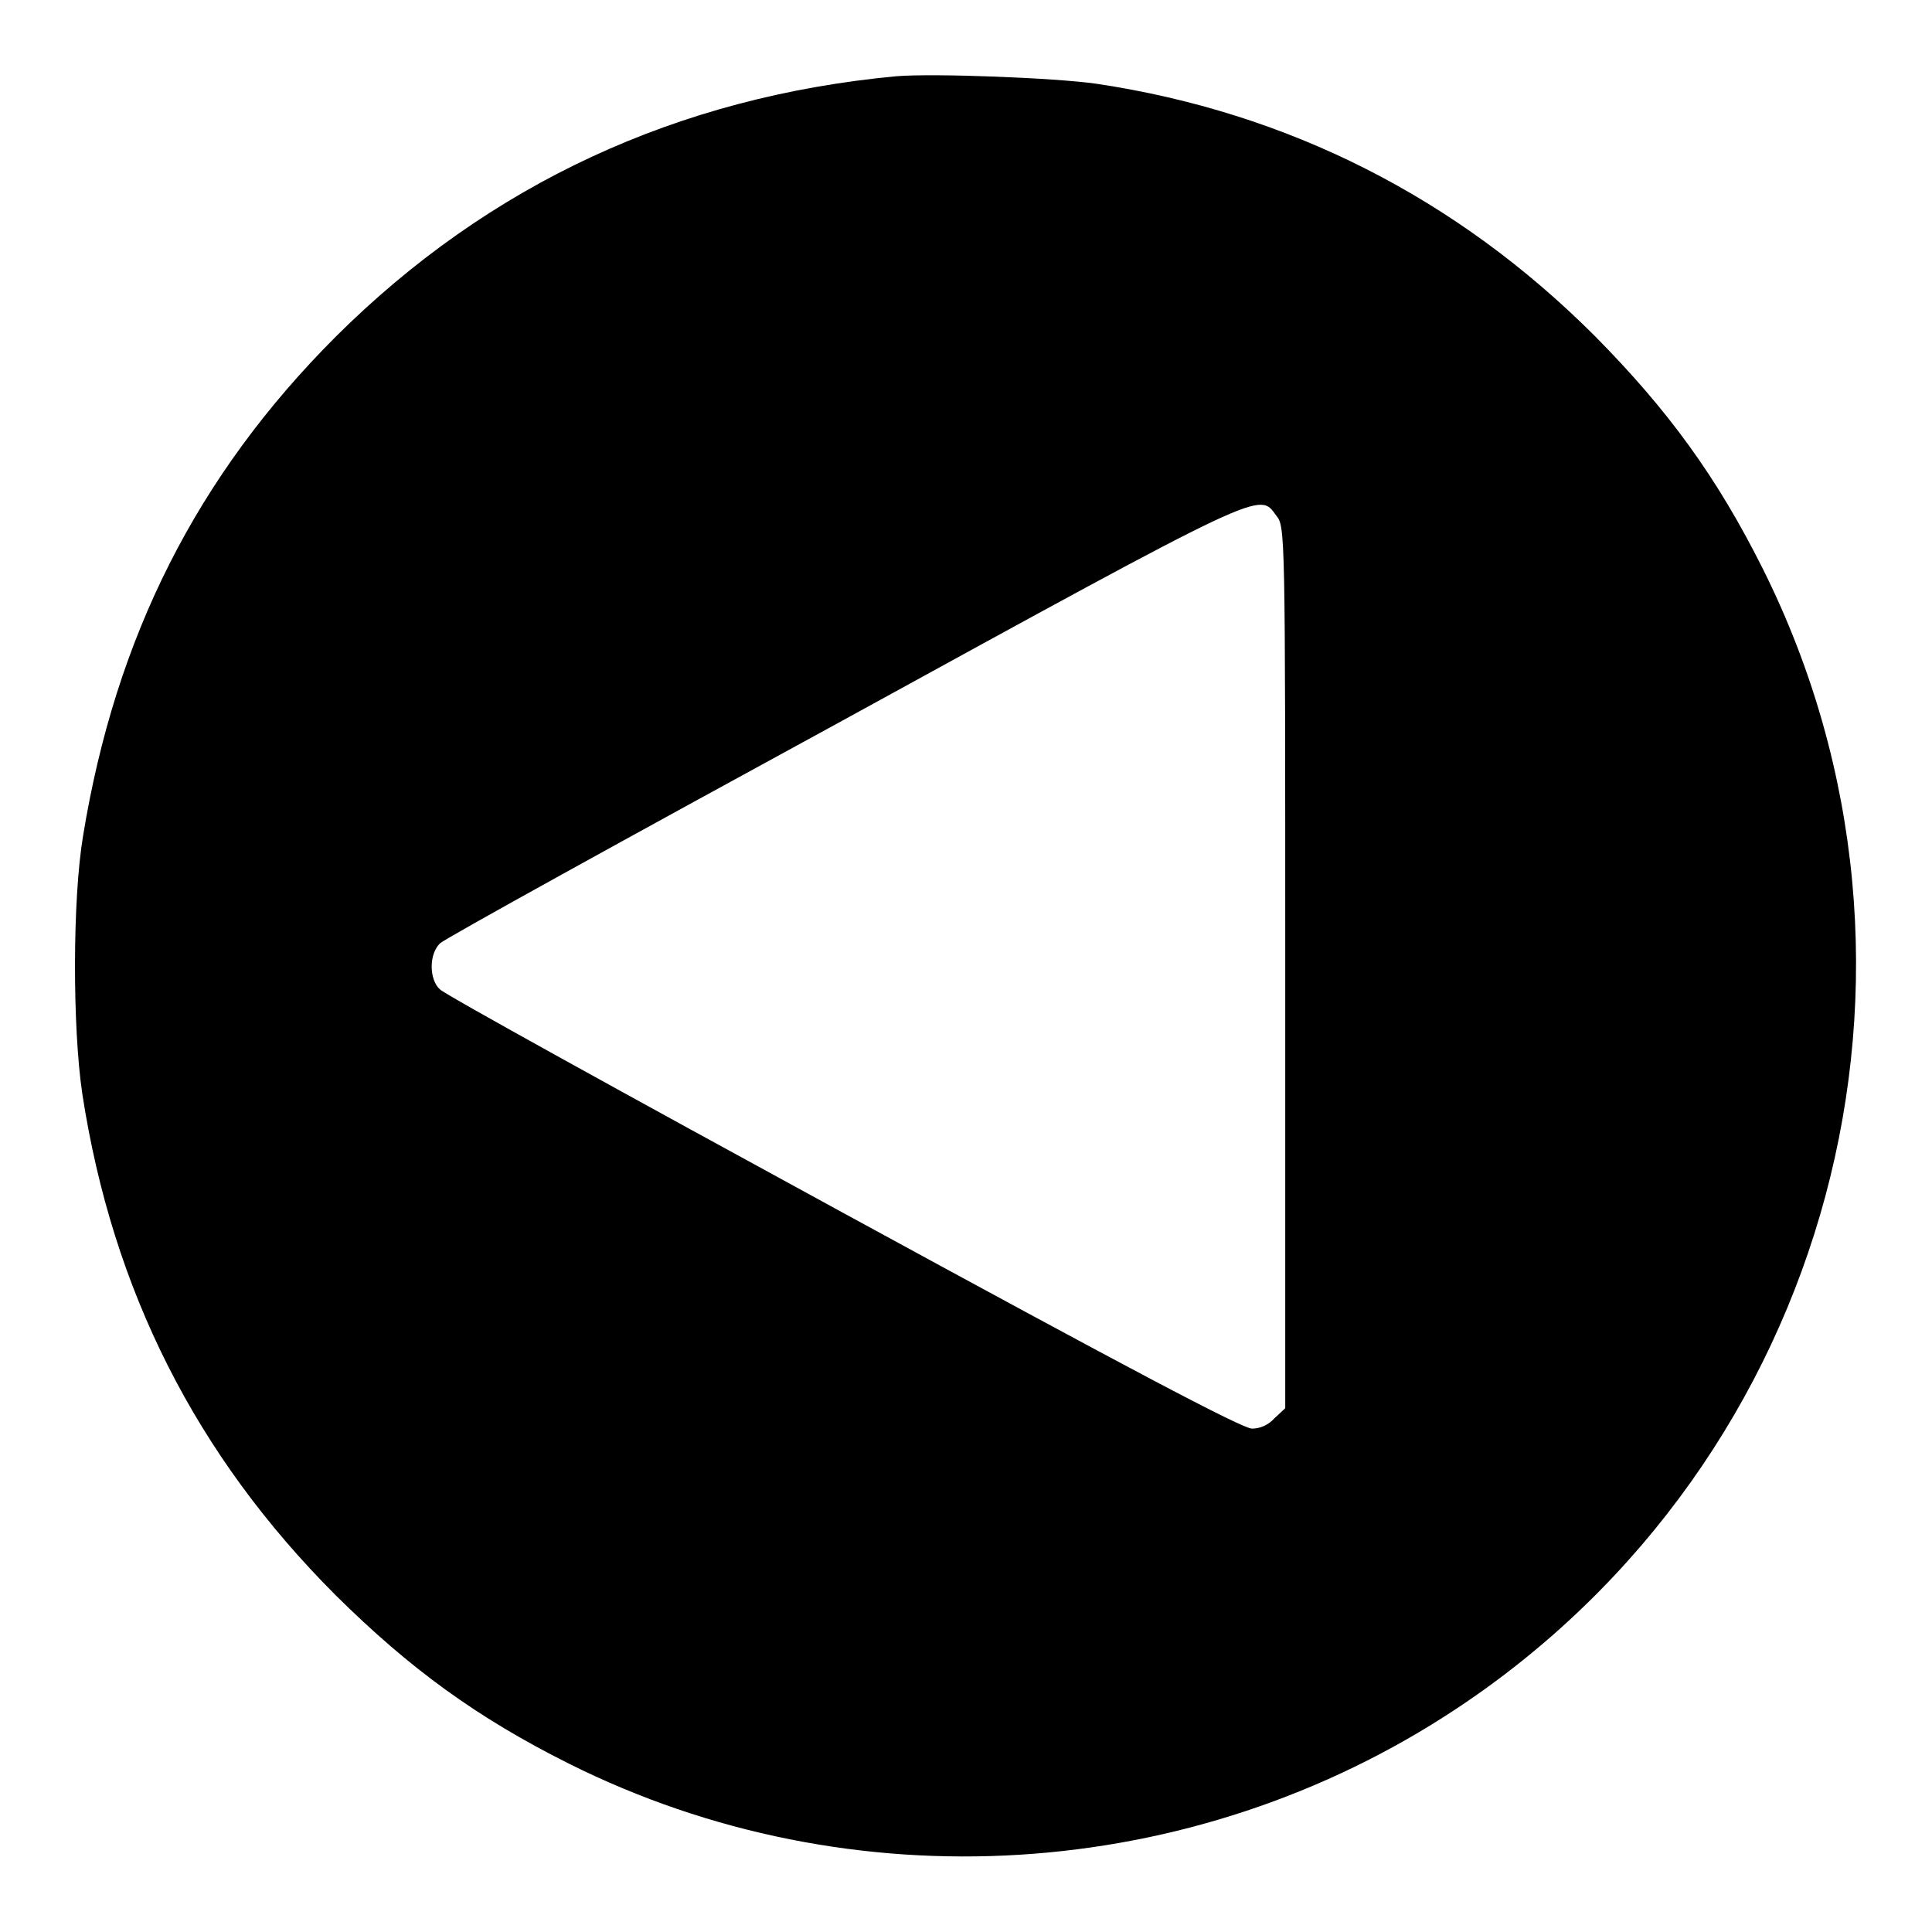 <?xml version="1.0" encoding="utf-8"?>
<!-- Svg Vector Icons : http://www.onlinewebfonts.com/icon -->
<!DOCTYPE svg PUBLIC "-//W3C//DTD SVG 1.1//EN" "http://www.w3.org/Graphics/SVG/1.1/DTD/svg11.dtd">
<svg version="1.1" xmlns="http://www.w3.org/2000/svg" xmlns:xlink="http://www.w3.org/1999/xlink" x="0px" y="0px" viewBox="0 0 256 256" enable-background="new 0 0 256 256" xml:space="preserve">
<g><g><g><path fill="#000000" d="M118.8,10.1c-29,2.7-54,14.3-74.3,34.5C26.1,63,15.3,84.4,11,110.8c-1.4,8.4-1.4,25.3-0.1,34.1c4,26.1,15.1,48,33.6,66.5c9.8,9.7,18.7,16.2,30.9,22.3c37.4,18.7,82.6,15.9,117.6-7.3c49.7-32.9,67.1-97.9,40.6-151c-6.1-12.2-12.6-21.1-22.3-30.9c-18.3-18.3-40.6-29.6-66-33.4C139.7,10.3,123.7,9.7,118.8,10.1z M169.1,68.3c1.2,1.5,1.2,1.7,1.2,59.9v58.4l-1.4,1.3c-0.8,0.9-1.9,1.4-3,1.4c-1.3,0-16.6-8.1-54.2-28.6c-28.8-15.7-52.9-29-53.4-29.6c-0.7-0.6-1.1-1.8-1.1-3c0-1.3,0.4-2.4,1.1-3.1c0.6-0.6,24.5-13.8,53.3-29.5C168.1,64.5,166.8,65.2,169.1,68.3z"/></g></g></g>
</svg>